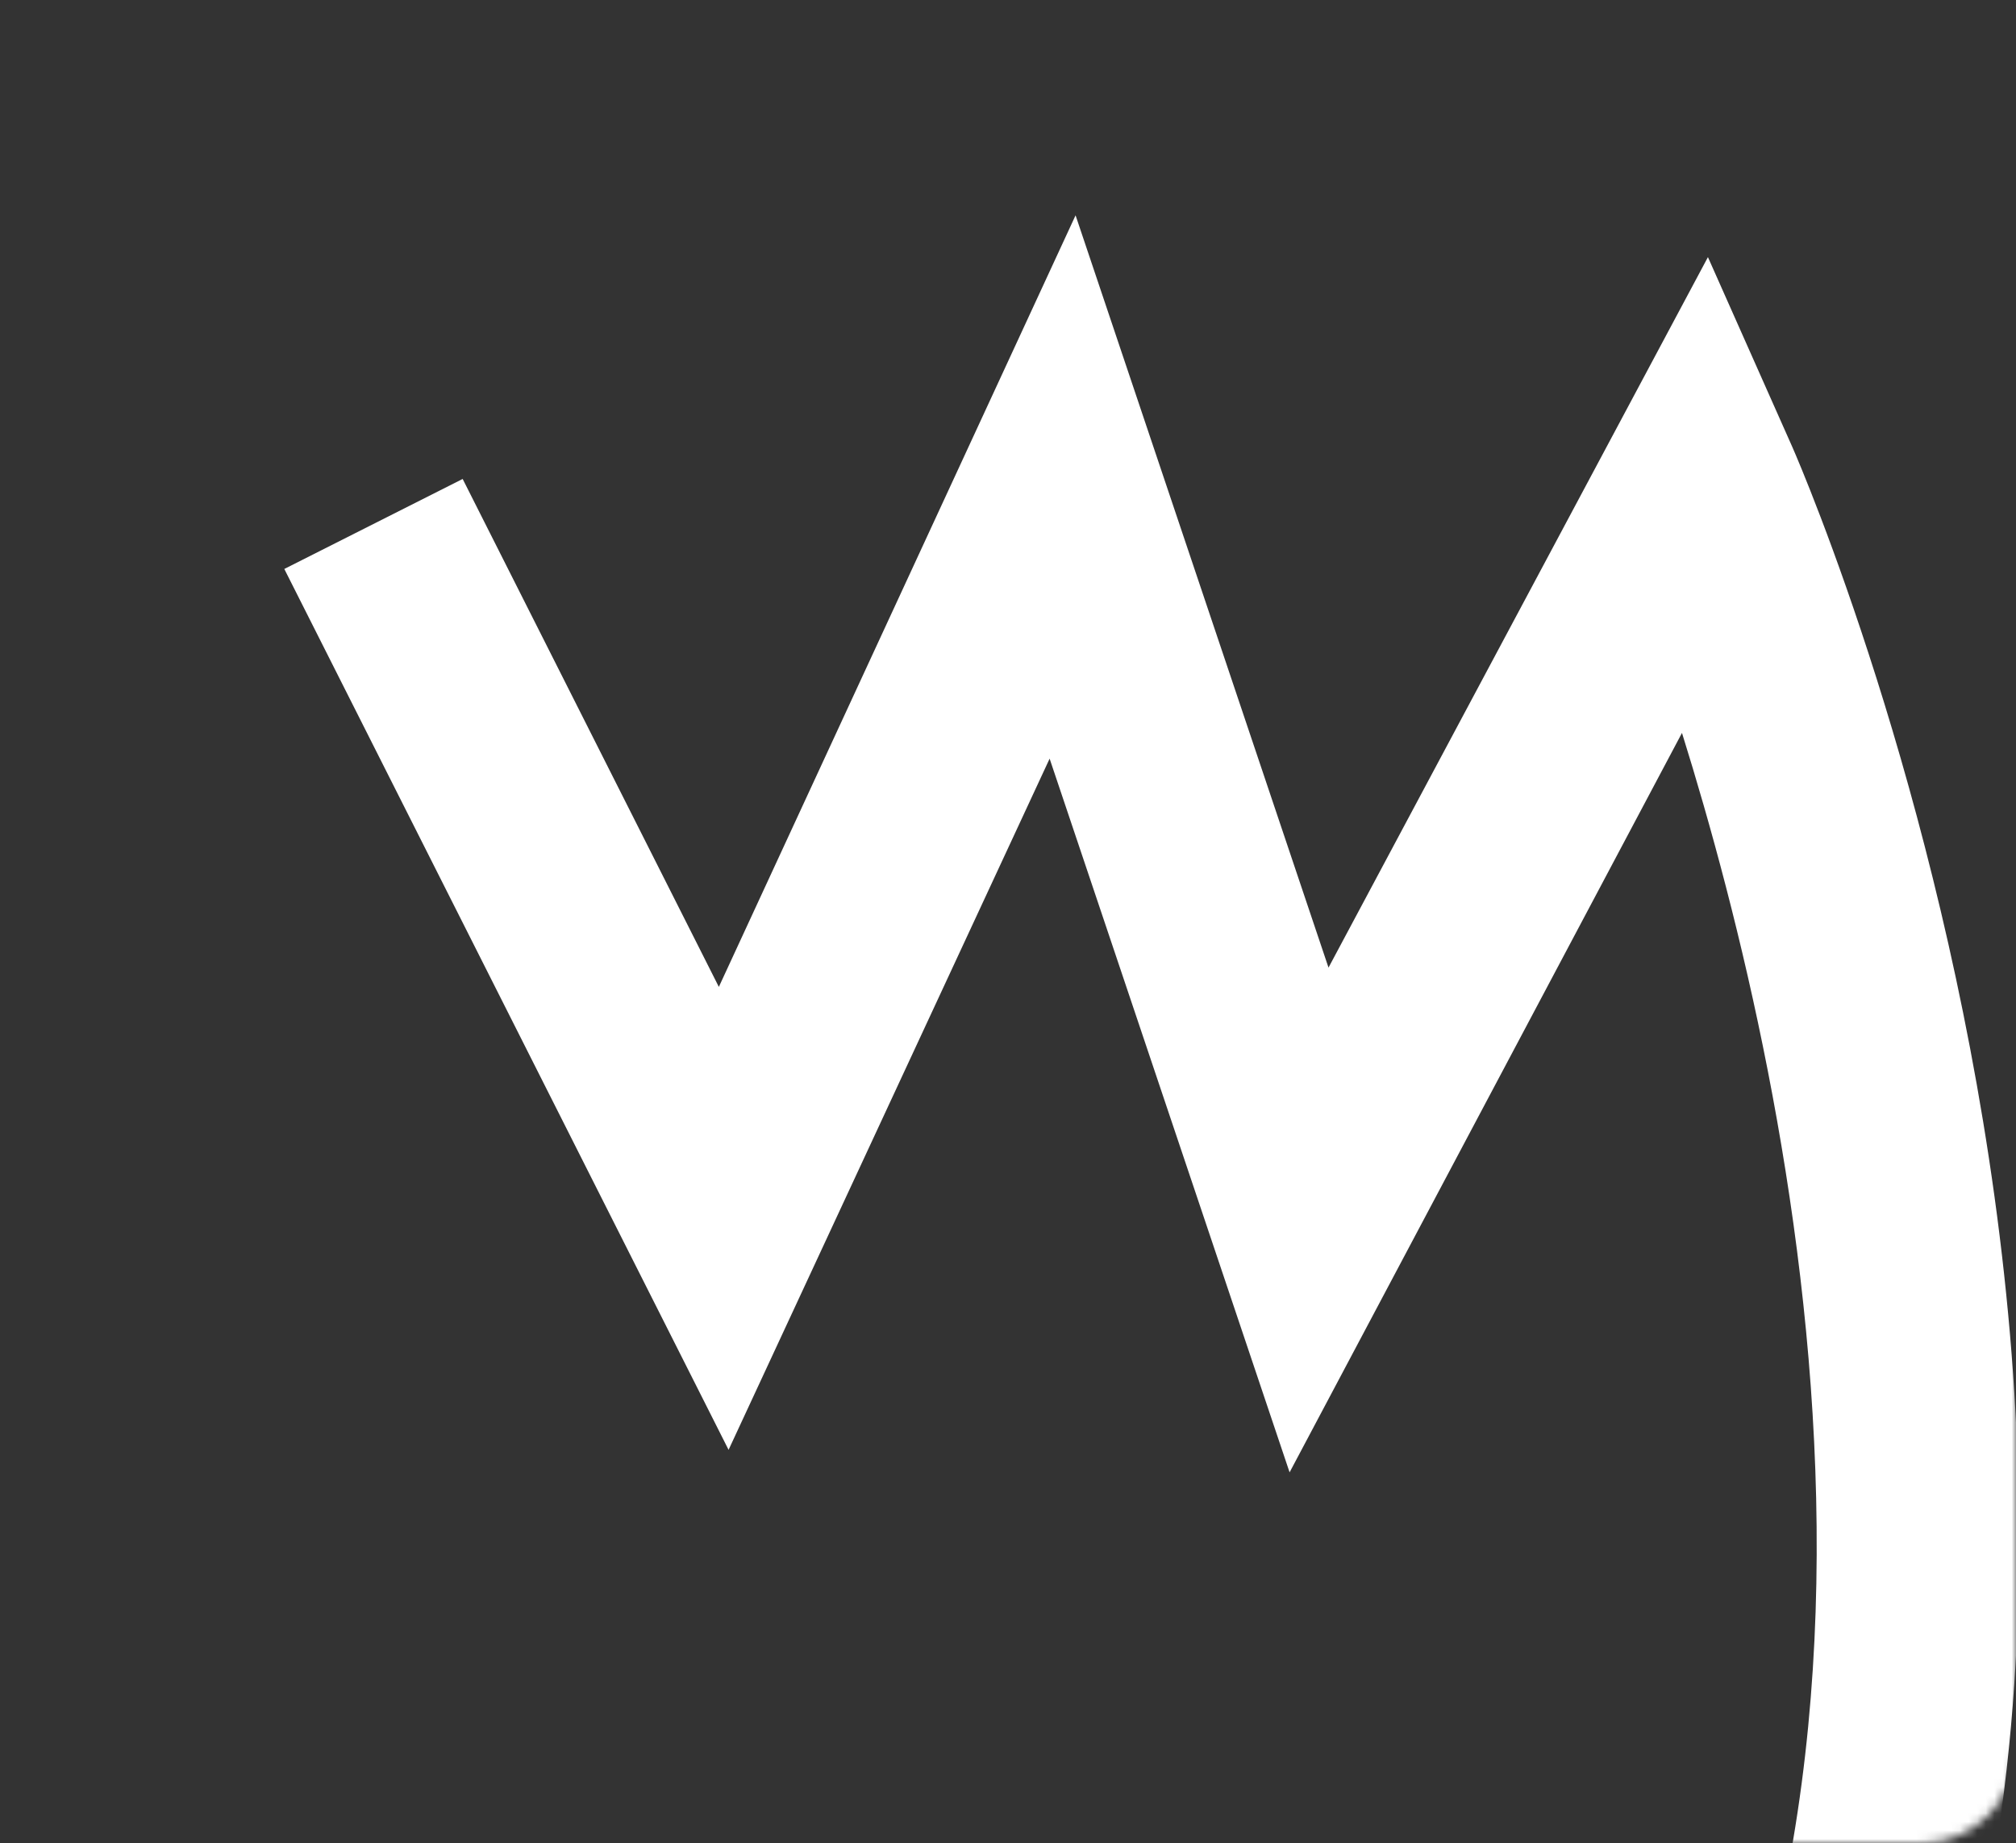 <svg width="234" height="214" viewBox="0 0 234 214" fill="none" xmlns="http://www.w3.org/2000/svg">
<rect x="0" y="0" width="234" height="214" fill="#333333" stroke="none"/>
<mask id="mask0_19_1346" style="mask-type:alpha" maskUnits="userSpaceOnUse" x="0" y="0" width="234" height="214">
<rect width="234" height="214" rx="11" fill="white"/>
</mask>
<g mask="url(#mask0_19_1346)">
<path d="M200.5 290L182.056 276.19C227.978 216.099 208.404 127.268 195.23 85.091L149.685 170.937L121.831 88.078L84.567 168.324L33 66.056L53.702 55.606L83.438 114.577L124.843 25L154.202 112.338L198.242 29.852L208.028 51.873C210.663 57.845 270.511 198.556 200.5 290.373V290Z" fill="#ffffff"/>
</g>
</svg>
